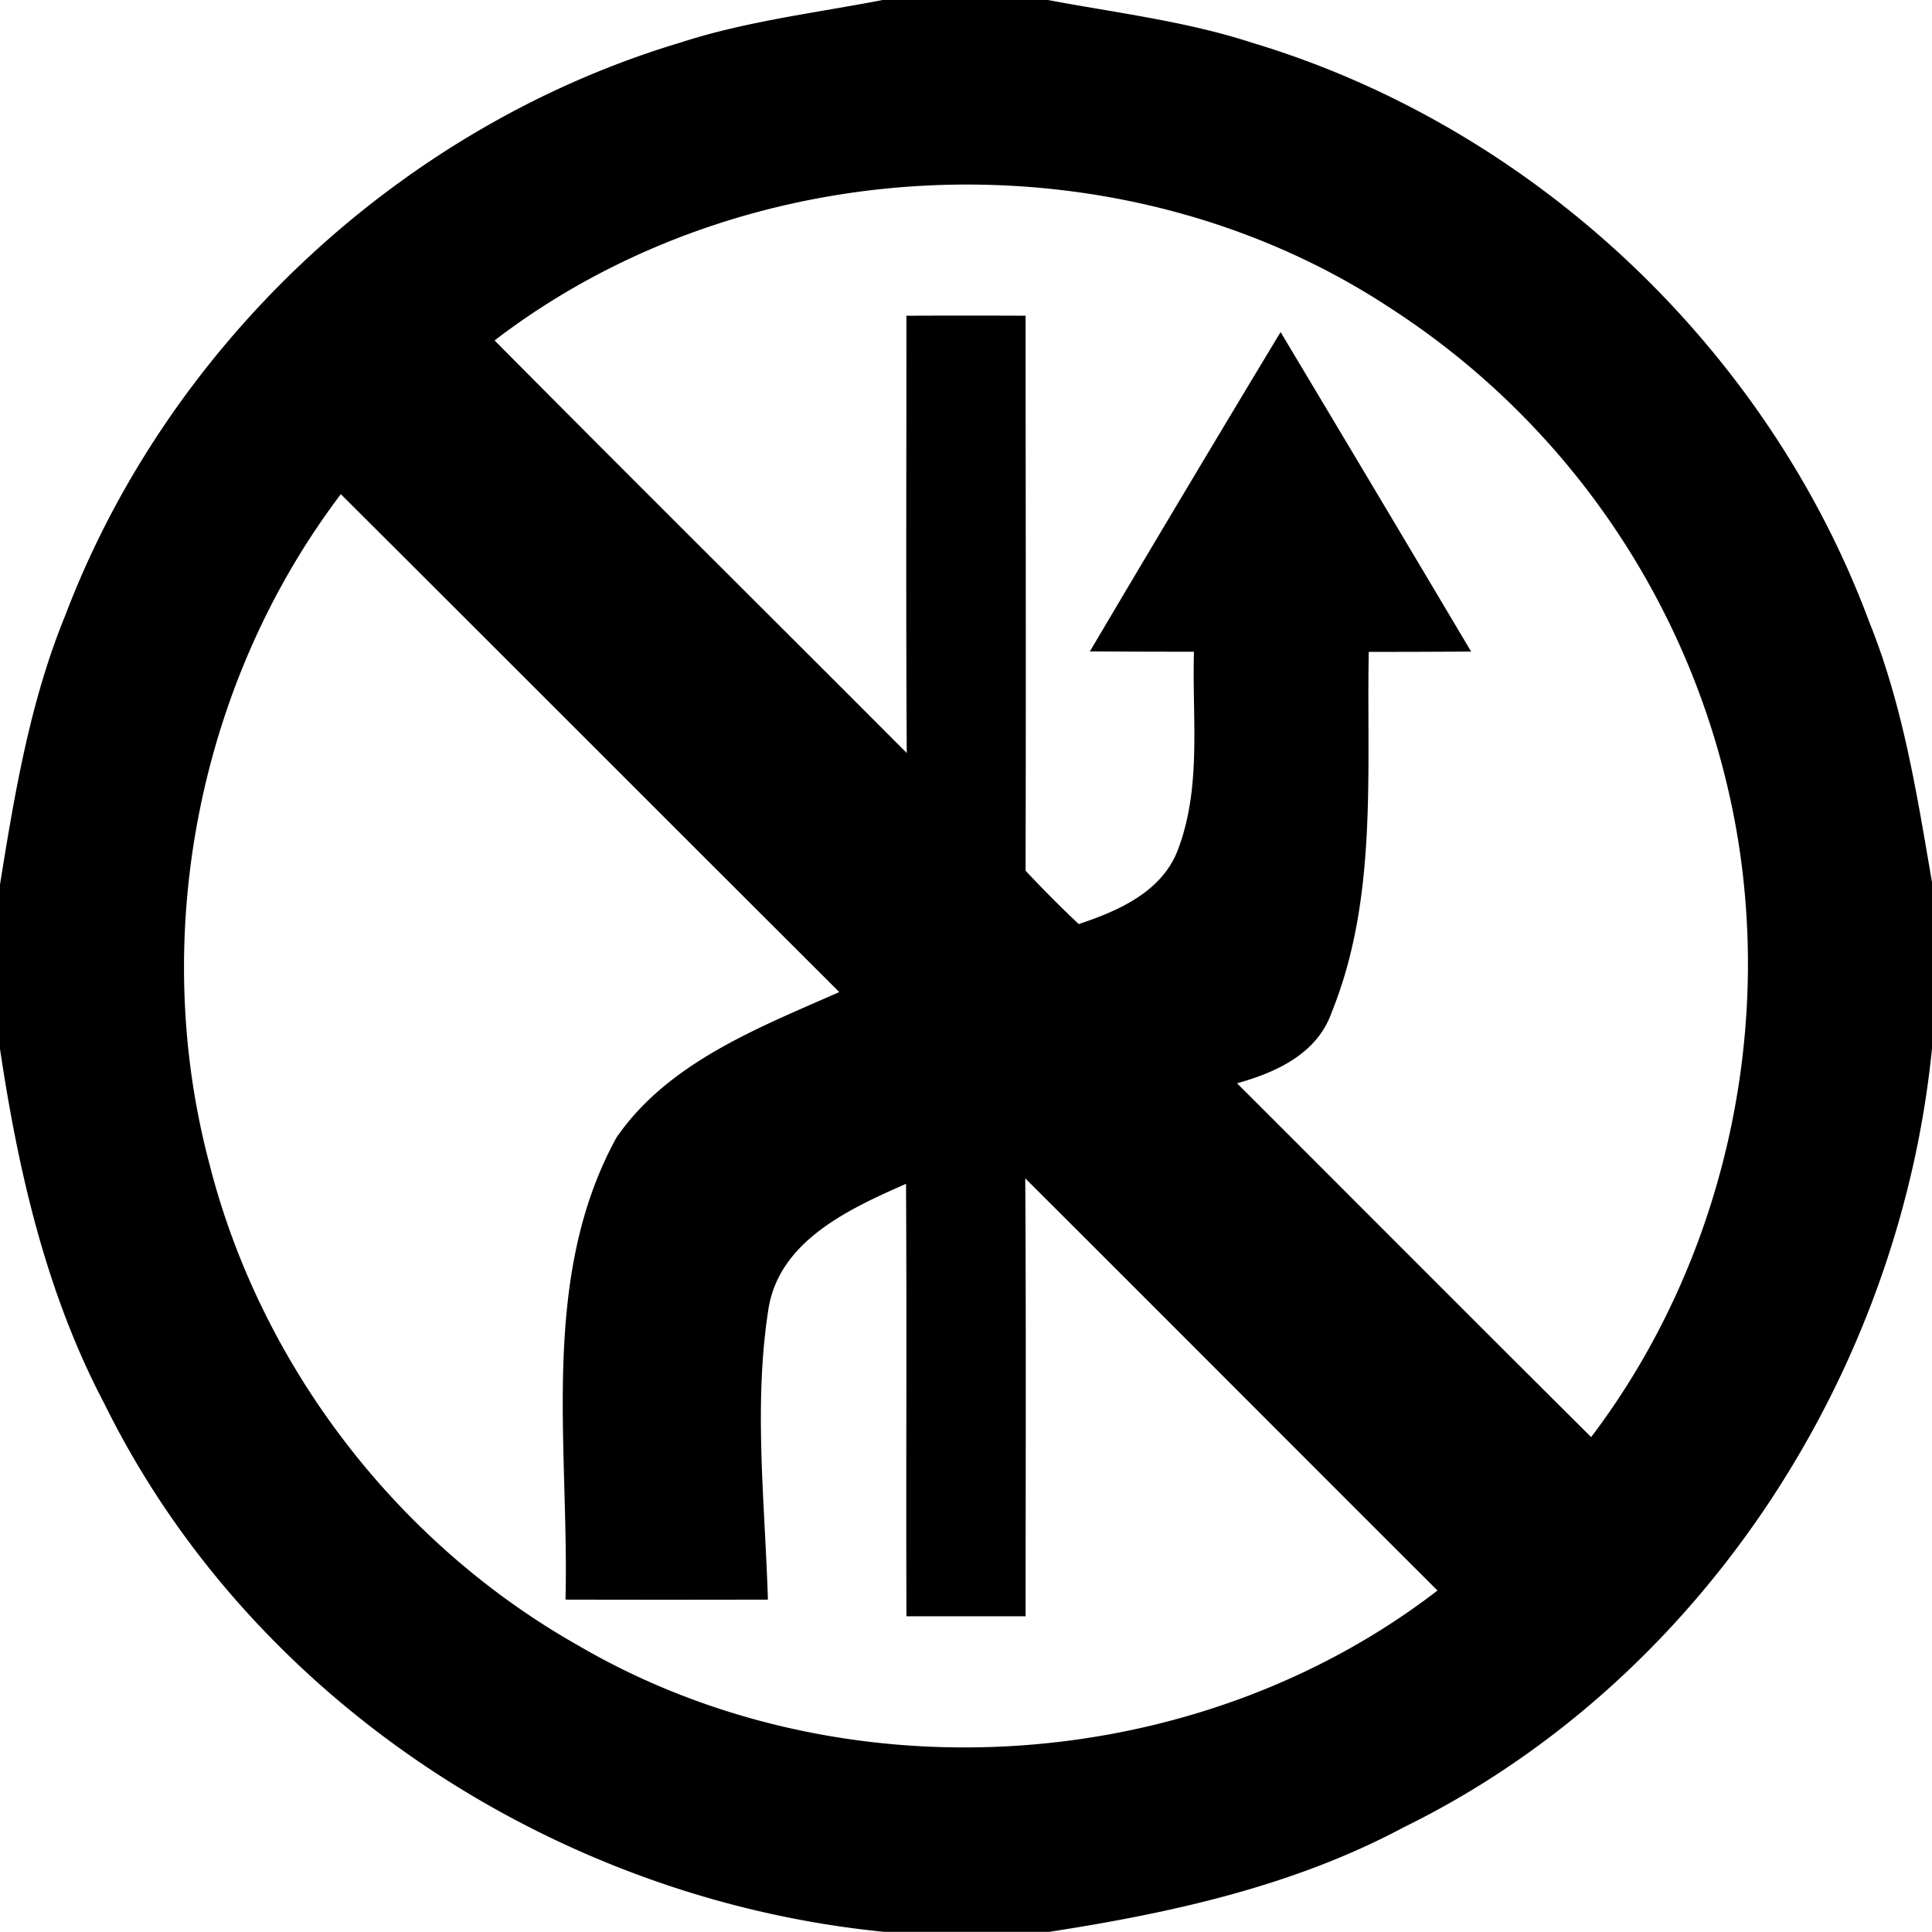 <svg xmlns="http://www.w3.org/2000/svg" width="24" height="24"><path d="M10.965 0c-.841.162-1.699.264-2.516.53C4.992 1.566 2.093 4.271.811 7.644.373 8.713.182 9.855 0 10.988v2.041c.226 1.518.574 3.037 1.295 4.405 1.812 3.685 5.627 6.162 9.687 6.564h2.053c1.514-.234 3.037-.569 4.399-1.297 3.692-1.809 6.17-5.634 6.568-9.697v-2.031c-.187-1.096-.361-2.205-.78-3.243-1.267-3.412-4.185-6.155-7.671-7.2-.823-.268-1.686-.37-2.533-.53zm.687 2.299c1.975-.07 3.97.437 5.63 1.535a9.72 9.72 0 0 1 4.146 5.81c.706 2.804.085 5.903-1.662 8.208-1.47-1.461-2.933-2.931-4.399-4.395.486-.135.998-.368 1.176-.883.574-1.416.432-2.982.46-4.476q.637 0 1.272-.004-1.18-1.986-2.367-3.969a526 526 0 0 0-2.369 3.967q.646.004 1.293.004c-.025.817.098 1.672-.197 2.453-.195.527-.74.766-1.235.93a15 15 0 0 1-.66-.663c.006-2.299.001-4.596 0-6.894a183 183 0 0 0-1.48 0c0 1.81-.007 3.622.004 5.432-1.705-1.71-3.42-3.41-5.12-5.125 1.58-1.211 3.534-1.86 5.508-1.93m-7.418 3.84c2.066 2.059 4.126 4.124 6.192 6.185-1 .442-2.125.873-2.768 1.807-.962 1.752-.586 3.83-.633 5.74q1.256.003 2.514 0c-.036-1.2-.18-2.411.006-3.605.132-.853 1.007-1.25 1.71-1.56.01 1.79-.001 3.582.005 5.372h1.48c.001-1.814.007-3.627-.004-5.44 1.71 1.705 3.412 3.415 5.121 5.12-3.014 2.322-7.41 2.599-10.693.672-2.244-1.274-3.934-3.482-4.566-5.985-.748-2.829-.132-5.973 1.636-8.306"/></svg>